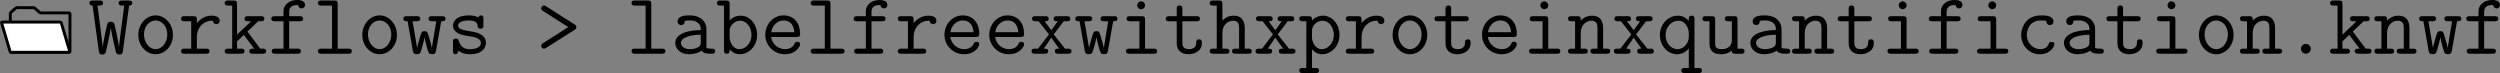 <?xml version='1.0' encoding='UTF-8'?>
<!-- This file was generated by dvisvgm 2.11.1 -->
<svg version='1.1' xmlns='http://www.w3.org/2000/svg' xmlns:xlink='http://www.w3.org/1999/xlink' width='480.664pt' height='14.043pt' viewBox='25.123 645.382 480.664 14.043'>
<rect x="25.123" y="645.382" width="480.664" height="14.043" fill="#808080" stroke="none"/>
<defs>
<path id='g28-46' d='M3.754-.669C3.754-1.064 3.431-1.351 3.084-1.351C2.702-1.351 2.403-1.052 2.403-.669C2.403-.311 2.714 0 3.072 0C3.467 0 3.754-.323 3.754-.669Z'/>
<path id='g28-62' d='M5.487-3.646C5.487-3.862 5.356-3.945 5.26-4.005L1.339-6.504C1.255-6.551 1.16-6.623 1.052-6.623C.873-6.623 .658-6.48 .658-6.229C.658-6.013 .789-5.942 .909-5.858L4.376-3.658L.909-1.447C.789-1.363 .658-1.291 .658-1.076C.658-.825 .873-.681 1.052-.681L1.076-.693C1.172-.705 1.196-.705 1.327-.801L5.26-3.288C5.404-3.371 5.487-3.503 5.487-3.646Z'/>
<path id='g28-87' d='M6.013-6.958C6.013-7.305 5.691-7.305 5.523-7.305H4.639C4.471-7.305 4.148-7.305 4.148-6.958S4.471-6.611 4.639-6.611H4.914L4.4-2.738C4.316-2.056 4.208-1.315 4.196-.861H4.184C4.125-1.71 3.563-4.077 3.563-4.077C3.479-4.388 3.18-4.388 3.072-4.388S2.714-4.388 2.606-4.136C2.558-4.029 2.02-1.662 1.961-.861H1.949C1.937-1.184 1.913-1.351 1.853-1.829L1.243-6.611H1.506C1.674-6.611 1.997-6.611 1.997-6.958S1.674-7.305 1.506-7.305H.622C.454-7.305 .132-7.305 .132-6.958S.478-6.611 .55-6.611H.562L1.423-.359C1.459-.12 1.482 .108 1.889 .108C2.008 .108 2.26 .108 2.367-.167C2.391-.239 3.013-2.953 3.061-3.539H3.072C3.12-2.989 3.742-.239 3.79-.132C3.909 .108 4.136 .108 4.256 .108C4.663 .108 4.686-.132 4.722-.347L5.583-6.611C5.667-6.611 6.013-6.611 6.013-6.958Z'/>
<path id='g28-97' d='M6.085-.347C6.085-.693 5.774-.693 5.607-.693C5.296-.693 5.057-.717 4.89-.789V-3.395C4.89-4.304 4.208-5.26 2.594-5.26C2.092-5.26 .933-5.26 .933-4.435C.933-4.113 1.16-3.933 1.423-3.933C1.494-3.933 1.889-3.957 1.901-4.459C1.901-4.519 1.913-4.531 2.164-4.555C2.307-4.567 2.463-4.567 2.606-4.567C2.881-4.567 3.288-4.567 3.682-4.268C4.113-3.933 4.113-3.599 4.113-3.252C3.407-3.228 2.714-3.18 1.973-2.941C1.375-2.738 .61-2.307 .61-1.494C.61-.646 1.363 .072 2.475 .072C2.857 .072 3.599 .012 4.22-.418C4.459-.024 5.057 0 5.511 0C5.798 0 6.085 0 6.085-.347ZM4.113-1.578C4.113-1.303 4.113-1.052 3.622-.825C3.204-.622 2.642-.622 2.606-.622C1.901-.622 1.387-1.004 1.387-1.494C1.387-2.2 2.666-2.606 4.113-2.606V-1.578Z'/>
<path id='g28-98' d='M5.703-2.582C5.703-4.053 4.698-5.224 3.455-5.224C2.582-5.224 2.032-4.698 1.925-4.579V-6.814C1.925-7.185 1.853-7.305 1.447-7.305H.658C.49-7.305 .179-7.305 .179-6.958S.49-6.611 .658-6.611H1.148V-.49C1.148-.275 1.148 0 1.542 0C1.925 0 1.925-.251 1.925-.598C2.212-.275 2.654 .072 3.324 .072C4.591 .072 5.703-1.064 5.703-2.582ZM4.926-2.582C4.926-1.435 4.113-.622 3.264-.622C2.367-.622 1.925-1.638 1.925-2.236V-3.18C1.925-3.862 2.594-4.531 3.371-4.531C4.232-4.531 4.926-3.658 4.926-2.582Z'/>
<path id='g28-99' d='M5.452-1.303C5.452-1.614 5.153-1.614 5.057-1.614C4.782-1.614 4.734-1.518 4.674-1.351C4.411-.693 3.826-.622 3.539-.622C2.523-.622 1.662-1.47 1.662-2.582C1.662-3.192 2.008-4.567 3.575-4.567C3.897-4.567 4.148-4.543 4.256-4.531C4.34-4.507 4.352-4.495 4.352-4.435C4.388-3.945 4.758-3.933 4.83-3.933C5.093-3.933 5.32-4.113 5.32-4.435C5.32-5.26 4.113-5.26 3.587-5.26C1.542-5.26 .885-3.587 .885-2.582C.885-1.124 1.997 .072 3.431 .072C5.033 .072 5.452-1.112 5.452-1.303Z'/>
<path id='g28-101' d='M5.452-1.303C5.452-1.375 5.428-1.638 5.057-1.638C4.83-1.638 4.758-1.554 4.686-1.375C4.388-.681 3.61-.622 3.383-.622C2.391-.622 1.602-1.375 1.47-2.295H4.973C5.224-2.295 5.452-2.295 5.452-2.738C5.452-4.136 4.663-5.26 3.168-5.26C1.781-5.26 .669-4.065 .669-2.606C.669-1.1 1.877 .072 3.347 .072C4.89 .072 5.452-.992 5.452-1.303ZM4.663-2.953H1.482C1.638-3.969 2.415-4.567 3.168-4.567C4.364-4.567 4.615-3.551 4.663-2.953Z'/>
<path id='g28-102' d='M5.129-6.695C5.129-7.376 4.22-7.376 4.041-7.376C3.132-7.376 2.176-6.862 2.176-5.798V-5.153H.992C.825-5.153 .502-5.153 .502-4.806S.813-4.459 .98-4.459H2.176V-.693H1.04C.873-.693 .562-.693 .562-.347S.873 0 1.04 0H4.089C4.256 0 4.567 0 4.567-.347S4.256-.693 4.089-.693H2.953V-4.459H4.4C4.567-4.459 4.878-4.459 4.878-4.806S4.567-5.153 4.4-5.153H2.953V-5.75C2.953-6.683 3.79-6.683 4.172-6.683C4.172-6.683 4.268-6.217 4.663-6.217C4.854-6.217 5.129-6.36 5.129-6.695Z'/>
<path id='g28-104' d='M5.966-.347C5.966-.693 5.655-.693 5.487-.693H4.997V-3.503C4.997-4.674 4.447-5.224 3.467-5.224C2.654-5.224 2.128-4.77 1.925-4.543V-6.814C1.925-7.185 1.853-7.305 1.447-7.305H.658C.49-7.305 .179-7.305 .179-6.958S.49-6.611 .658-6.611H1.148V-.693H.658C.49-.693 .179-.693 .179-.347S.49 0 .658 0H2.415C2.582 0 2.893 0 2.893-.347S2.582-.693 2.415-.693H1.925V-2.857C1.925-4.017 2.738-4.531 3.383-4.531C4.077-4.531 4.22-4.136 4.22-3.455V-.693H3.73C3.563-.693 3.252-.693 3.252-.347S3.563 0 3.73 0H5.487C5.655 0 5.966 0 5.966-.347Z'/>
<path id='g28-105' d='M5.272-.347C5.272-.693 4.961-.693 4.794-.693H3.61V-4.663C3.61-5.033 3.539-5.153 3.132-5.153H1.554C1.387-5.153 1.076-5.153 1.076-4.806S1.387-4.459 1.554-4.459H2.833V-.693H1.47C1.303-.693 .98-.693 .98-.347S1.303 0 1.47 0H4.794C4.961 0 5.272 0 5.272-.347ZM3.61-6.647C3.61-6.946 3.371-7.185 3.072-7.185S2.534-6.946 2.534-6.647S2.774-6.109 3.072-6.109S3.61-6.348 3.61-6.647Z'/>
<path id='g28-107' d='M5.942-.347C5.942-.693 5.631-.693 5.464-.693H5.141L3.371-3.049L4.854-4.459H5.212C5.38-4.459 5.691-4.459 5.691-4.806S5.38-5.153 5.212-5.153H3.467C3.3-5.153 2.977-5.153 2.977-4.806S3.3-4.459 3.467-4.459H3.885L1.949-2.618V-6.814C1.949-7.185 1.877-7.305 1.47-7.305H.741C.574-7.305 .251-7.305 .251-6.958S.574-6.611 .741-6.611H1.279V-.693H.741C.574-.693 .251-.693 .251-.347S.574 0 .741 0H2.487C2.654 0 2.977 0 2.977-.347S2.654-.693 2.487-.693H1.949V-1.698L2.881-2.582L4.304-.693C3.921-.693 3.634-.693 3.634-.347S3.957 0 4.125 0H5.464C5.631 0 5.942 0 5.942-.347Z'/>
<path id='g28-108' d='M5.404-.347C5.404-.693 5.093-.693 4.926-.693H3.467V-6.814C3.467-7.185 3.395-7.305 2.989-7.305H1.231C1.064-7.305 .753-7.305 .753-6.958S1.064-6.611 1.231-6.611H2.69V-.693H1.231C1.064-.693 .753-.693 .753-.347S1.064 0 1.231 0H4.926C5.093 0 5.404 0 5.404-.347Z'/>
<path id='g28-110' d='M5.966-.347C5.966-.693 5.655-.693 5.487-.693H4.997V-3.503C4.997-4.674 4.447-5.224 3.467-5.224C2.654-5.224 2.128-4.77 1.925-4.543C1.925-4.985 1.925-5.153 1.447-5.153H.658C.49-5.153 .179-5.153 .179-4.806S.49-4.459 .658-4.459H1.148V-.693H.658C.49-.693 .179-.693 .179-.347S.49 0 .658 0H2.415C2.582 0 2.893 0 2.893-.347S2.582-.693 2.415-.693H1.925V-2.857C1.925-4.017 2.738-4.531 3.383-4.531C4.077-4.531 4.22-4.136 4.22-3.455V-.693H3.73C3.563-.693 3.252-.693 3.252-.347S3.563 0 3.73 0H5.487C5.655 0 5.966 0 5.966-.347Z'/>
<path id='g28-111' d='M5.452-2.582C5.452-4.077 4.364-5.26 3.072-5.26S.693-4.077 .693-2.582C.693-1.076 1.793 .072 3.072 .072S5.452-1.076 5.452-2.582ZM4.674-2.666C4.674-1.518 3.933-.622 3.072-.622S1.47-1.53 1.47-2.666C1.47-3.778 2.236-4.567 3.072-4.567S4.674-3.778 4.674-2.666Z'/>
<path id='g28-112' d='M5.703-2.582C5.703-4.053 4.698-5.224 3.455-5.224C2.582-5.224 2.032-4.698 1.925-4.579C1.925-4.973 1.925-5.153 1.447-5.153H.658C.49-5.153 .179-5.153 .179-4.806S.49-4.459 .658-4.459H1.148V1.961H.658C.49 1.961 .179 1.961 .179 2.307S.49 2.654 .658 2.654H2.415C2.582 2.654 2.893 2.654 2.893 2.307S2.582 1.961 2.415 1.961H1.925V-.598C2.212-.275 2.654 .072 3.324 .072C4.591 .072 5.703-1.064 5.703-2.582ZM4.926-2.582C4.926-1.435 4.113-.622 3.264-.622C2.367-.622 1.925-1.638 1.925-2.236V-3.18C1.925-3.862 2.594-4.531 3.371-4.531C4.232-4.531 4.926-3.658 4.926-2.582Z'/>
<path id='g28-113' d='M6.265 2.307C6.265 1.961 5.942 1.961 5.774 1.961H5.236V-4.734C5.236-4.949 5.236-5.224 4.854-5.224C4.459-5.224 4.459-4.961 4.459-4.734V-4.507C4.232-4.746 3.79-5.224 2.965-5.224C1.662-5.224 .49-4.101 .49-2.57C.49-1.112 1.542 .072 2.845 .072C3.718 .072 4.208-.442 4.459-.705V1.961H3.921C3.754 1.961 3.431 1.961 3.431 2.307S3.754 2.654 3.921 2.654H5.774C5.942 2.654 6.265 2.654 6.265 2.307ZM4.459-2.283C4.459-1.614 3.873-.622 2.917-.622C2.008-.622 1.267-1.494 1.267-2.57C1.267-3.694 2.104-4.531 3.037-4.531C3.945-4.531 4.459-3.563 4.459-2.821V-2.283Z'/>
<path id='g28-114' d='M5.715-4.519C5.715-5.033 5.212-5.224 4.615-5.224C3.814-5.224 3.132-4.866 2.582-4.196V-4.663C2.582-5.033 2.511-5.153 2.104-5.153H.897C.729-5.153 .418-5.153 .418-4.806S.729-4.459 .897-4.459H1.805V-.693H.897C.729-.693 .418-.693 .418-.347S.729 0 .897 0H3.838C4.005 0 4.316 0 4.316-.347S4.005-.693 3.838-.693H2.582V-2.26C2.582-3.682 3.587-4.531 4.603-4.531C4.663-4.531 4.734-4.531 4.794-4.519C4.83-4.089 5.165-4.053 5.248-4.053C5.523-4.053 5.715-4.256 5.715-4.519Z'/>
<path id='g28-115' d='M5.368-1.482C5.368-2.726 3.885-2.977 3.312-3.061C2.26-3.24 1.542-3.359 1.542-3.862C1.542-4.184 1.913-4.567 3.037-4.567C4.172-4.567 4.22-4.029 4.244-3.718C4.268-3.479 4.483-3.443 4.627-3.443C5.021-3.443 5.021-3.658 5.021-3.897V-4.806C5.021-4.997 5.021-5.26 4.686-5.26C4.4-5.26 4.328-4.973 4.328-4.973C3.85-5.26 3.3-5.26 3.061-5.26C1.112-5.26 .849-4.268 .849-3.862C.849-3.371 1.136-3.037 1.542-2.809C1.925-2.594 2.271-2.534 3.252-2.379C3.718-2.295 4.674-2.14 4.674-1.482C4.674-1.04 4.268-.622 3.156-.622C2.391-.622 1.889-.921 1.638-1.781C1.578-1.949 1.542-2.08 1.243-2.08C.849-2.08 .849-1.853 .849-1.614V-.383C.849-.191 .849 .072 1.184 .072C1.327 .072 1.435 .072 1.614-.418C2.164 .036 2.786 .072 3.156 .072C5.368 .072 5.368-1.363 5.368-1.482Z'/>
<path id='g28-116' d='M5.26-1.47C5.26-1.71 5.26-1.973 4.866-1.973C4.483-1.973 4.483-1.71 4.483-1.459C4.471-.741 3.79-.622 3.515-.622C2.582-.622 2.582-1.219 2.582-1.506V-4.459H4.519C4.686-4.459 4.997-4.459 4.997-4.806S4.686-5.153 4.519-5.153H2.582V-6.133C2.582-6.348 2.582-6.623 2.2-6.623C1.805-6.623 1.805-6.348 1.805-6.133V-5.153H.789C.622-5.153 .299-5.153 .299-4.806S.61-4.459 .777-4.459H1.805V-1.447C1.805-.335 2.57 .072 3.431 .072C4.077 .072 5.26-.251 5.26-1.47Z'/>
<path id='g28-117' d='M5.966-.347C5.966-.693 5.655-.693 5.487-.693H4.997V-4.663C4.997-5.033 4.926-5.153 4.519-5.153H3.73C3.563-5.153 3.252-5.153 3.252-4.806S3.563-4.459 3.73-4.459H4.22V-1.865C4.22-.885 3.407-.622 2.869-.622C1.925-.622 1.925-1.052 1.925-1.423V-4.663C1.925-5.033 1.853-5.153 1.447-5.153H.658C.49-5.153 .179-5.153 .179-4.806S.49-4.459 .658-4.459H1.148V-1.363C1.148-.263 1.865 .072 2.786 .072C3.515 .072 3.969-.227 4.208-.43C4.208 0 4.495 0 4.698 0H5.487C5.655 0 5.966 0 5.966-.347Z'/>
<path id='g28-119' d='M5.966-4.806C5.966-5.153 5.643-5.153 5.475-5.153H4.136C3.969-5.153 3.646-5.153 3.646-4.806S3.969-4.459 4.136-4.459H4.698L4.101-.813H4.089C4.041-1.124 3.85-1.793 3.73-2.176C3.515-2.953 3.479-3.096 3.084-3.096C2.702-3.096 2.654-2.953 2.439-2.188C2.2-1.375 2.116-1.028 2.08-.813H2.068L1.447-4.459H2.008C2.176-4.459 2.499-4.459 2.499-4.806S2.176-5.153 2.008-5.153H.669C.502-5.153 .179-5.153 .179-4.806S.478-4.459 .765-4.459L1.482-.395C1.554 .024 1.745 .06 2.02 .06C2.487 .06 2.511-.036 2.75-.861C2.857-1.279 3.049-1.937 3.084-2.26H3.096C3.108-2.104 3.168-1.769 3.419-.849C3.658-.048 3.682 .06 4.136 .06C4.34 .06 4.579 .06 4.663-.383L5.38-4.459C5.667-4.459 5.966-4.459 5.966-4.806Z'/>
<path id='g28-120' d='M5.81-.347C5.81-.693 5.499-.693 5.332-.693H4.914L3.371-2.654L4.746-4.459H5.165C5.332-4.459 5.643-4.459 5.643-4.806S5.332-5.153 5.165-5.153H3.838C3.67-5.153 3.359-5.153 3.359-4.806S3.646-4.459 3.933-4.459L3.037-3.228L2.116-4.459C2.391-4.459 2.678-4.459 2.678-4.806S2.367-5.153 2.2-5.153H.873C.705-5.153 .395-5.153 .395-4.806S.705-4.459 .873-4.459H1.291L2.714-2.654L1.219-.693H.813C.646-.693 .323-.693 .323-.347S.646 0 .813 0H2.128C2.295 0 2.606 0 2.606-.347S2.331-.693 2.008-.693L3.037-2.2L4.113-.693C3.814-.693 3.527-.693 3.527-.347S3.838 0 4.005 0H5.332C5.499 0 5.81 0 5.81-.347Z'/>
</defs>
<g id='page1' transform='matrix(1.4 0 0 1.4 0 0)'>
<path d='M19.465 468.164H27.453C27.508 468.164 27.555 468.117 27.555 468.062V462.863C27.555 462.805 27.508 462.758 27.453 462.758H23.562C23.504 462.758 23.422 462.73 23.383 462.691L22.715 462.105C22.672 462.07 22.594 462.039 22.535 462.039H20.285C20.227 462.039 20.145 462.07 20.102 462.105L19.438 462.691C19.395 462.73 19.359 462.805 19.359 462.863V468.062C19.359 468.117 19.406 468.164 19.465 468.164Z' stroke='#000' fill='none' stroke-width='.399'/>
<path d='M19.465 468.164H27.453C27.508 468.164 27.543 468.121 27.527 468.066L26.355 464.117C26.34 464.066 26.281 464.02 26.223 464.02H18.234C18.18 464.02 18.145 464.066 18.16 464.117L19.332 468.066C19.348 468.121 19.406 468.164 19.465 468.164Z' fill='#fff'/>
<path d='M19.465 468.164H27.453C27.508 468.164 27.543 468.121 27.527 468.066L26.355 464.117C26.34 464.066 26.281 464.02 26.223 464.02H18.234C18.18 464.02 18.145 464.066 18.16 464.117L19.332 468.066C19.348 468.121 19.406 468.164 19.465 468.164Z' stroke='#000' fill='none' stroke-width='.399' stroke-miterlimit='10'/>
<use x='30.096' y='468.363' xlink:href='#g28-87'/>
<use x='36.248' y='468.363' xlink:href='#g28-111'/>
<use x='42.399' y='468.363' xlink:href='#g28-114'/>
<use x='48.551' y='468.363' xlink:href='#g28-107'/>
<use x='54.703' y='468.363' xlink:href='#g28-102'/>
<use x='60.855' y='468.363' xlink:href='#g28-108'/>
<use x='67.007' y='468.363' xlink:href='#g28-111'/>
<use x='73.159' y='468.363' xlink:href='#g28-119'/>
<use x='79.311' y='468.363' xlink:href='#g28-115'/>
<use x='91.615' y='468.363' xlink:href='#g28-62'/>
<use x='103.919' y='468.363' xlink:href='#g28-108'/>
<use x='110.071' y='468.363' xlink:href='#g28-97'/>
<use x='116.223' y='468.363' xlink:href='#g28-98'/>
<use x='122.375' y='468.363' xlink:href='#g28-101'/>
<use x='128.527' y='468.363' xlink:href='#g28-108'/>
<use x='134.678' y='468.363' xlink:href='#g28-102'/>
<use x='140.83' y='468.363' xlink:href='#g28-114'/>
<use x='146.982' y='468.363' xlink:href='#g28-101'/>
<use x='153.134' y='468.363' xlink:href='#g28-101'/>
<use x='159.286' y='468.363' xlink:href='#g28-120'/>
<use x='165.438' y='468.363' xlink:href='#g28-119'/>
<use x='171.59' y='468.363' xlink:href='#g28-105'/>
<use x='177.742' y='468.363' xlink:href='#g28-116'/>
<use x='183.894' y='468.363' xlink:href='#g28-104'/>
<use x='190.046' y='468.363' xlink:href='#g28-120'/>
<use x='196.198' y='468.363' xlink:href='#g28-112'/>
<use x='202.35' y='468.363' xlink:href='#g28-114'/>
<use x='208.502' y='468.363' xlink:href='#g28-111'/>
<use x='214.654' y='468.363' xlink:href='#g28-116'/>
<use x='220.806' y='468.363' xlink:href='#g28-101'/>
<use x='226.957' y='468.363' xlink:href='#g28-105'/>
<use x='233.109' y='468.363' xlink:href='#g28-110'/>
<use x='239.261' y='468.363' xlink:href='#g28-120'/>
<use x='245.413' y='468.363' xlink:href='#g28-113'/>
<use x='251.565' y='468.363' xlink:href='#g28-117'/>
<use x='257.717' y='468.363' xlink:href='#g28-97'/>
<use x='263.869' y='468.363' xlink:href='#g28-110'/>
<use x='270.021' y='468.363' xlink:href='#g28-116'/>
<use x='276.173' y='468.363' xlink:href='#g28-105'/>
<use x='282.325' y='468.363' xlink:href='#g28-102'/>
<use x='288.477' y='468.363' xlink:href='#g28-105'/>
<use x='294.629' y='468.363' xlink:href='#g28-99'/>
<use x='300.781' y='468.363' xlink:href='#g28-97'/>
<use x='306.933' y='468.363' xlink:href='#g28-116'/>
<use x='313.085' y='468.363' xlink:href='#g28-105'/>
<use x='319.236' y='468.363' xlink:href='#g28-111'/>
<use x='325.388' y='468.363' xlink:href='#g28-110'/>
<use x='331.54' y='468.363' xlink:href='#g28-46'/>
<use x='337.692' y='468.363' xlink:href='#g28-107'/>
<use x='343.844' y='468.363' xlink:href='#g28-110'/>
<use x='349.996' y='468.363' xlink:href='#g28-119'/>
<use x='356.148' y='468.363' xlink:href='#g28-102'/>
</g>
</svg>